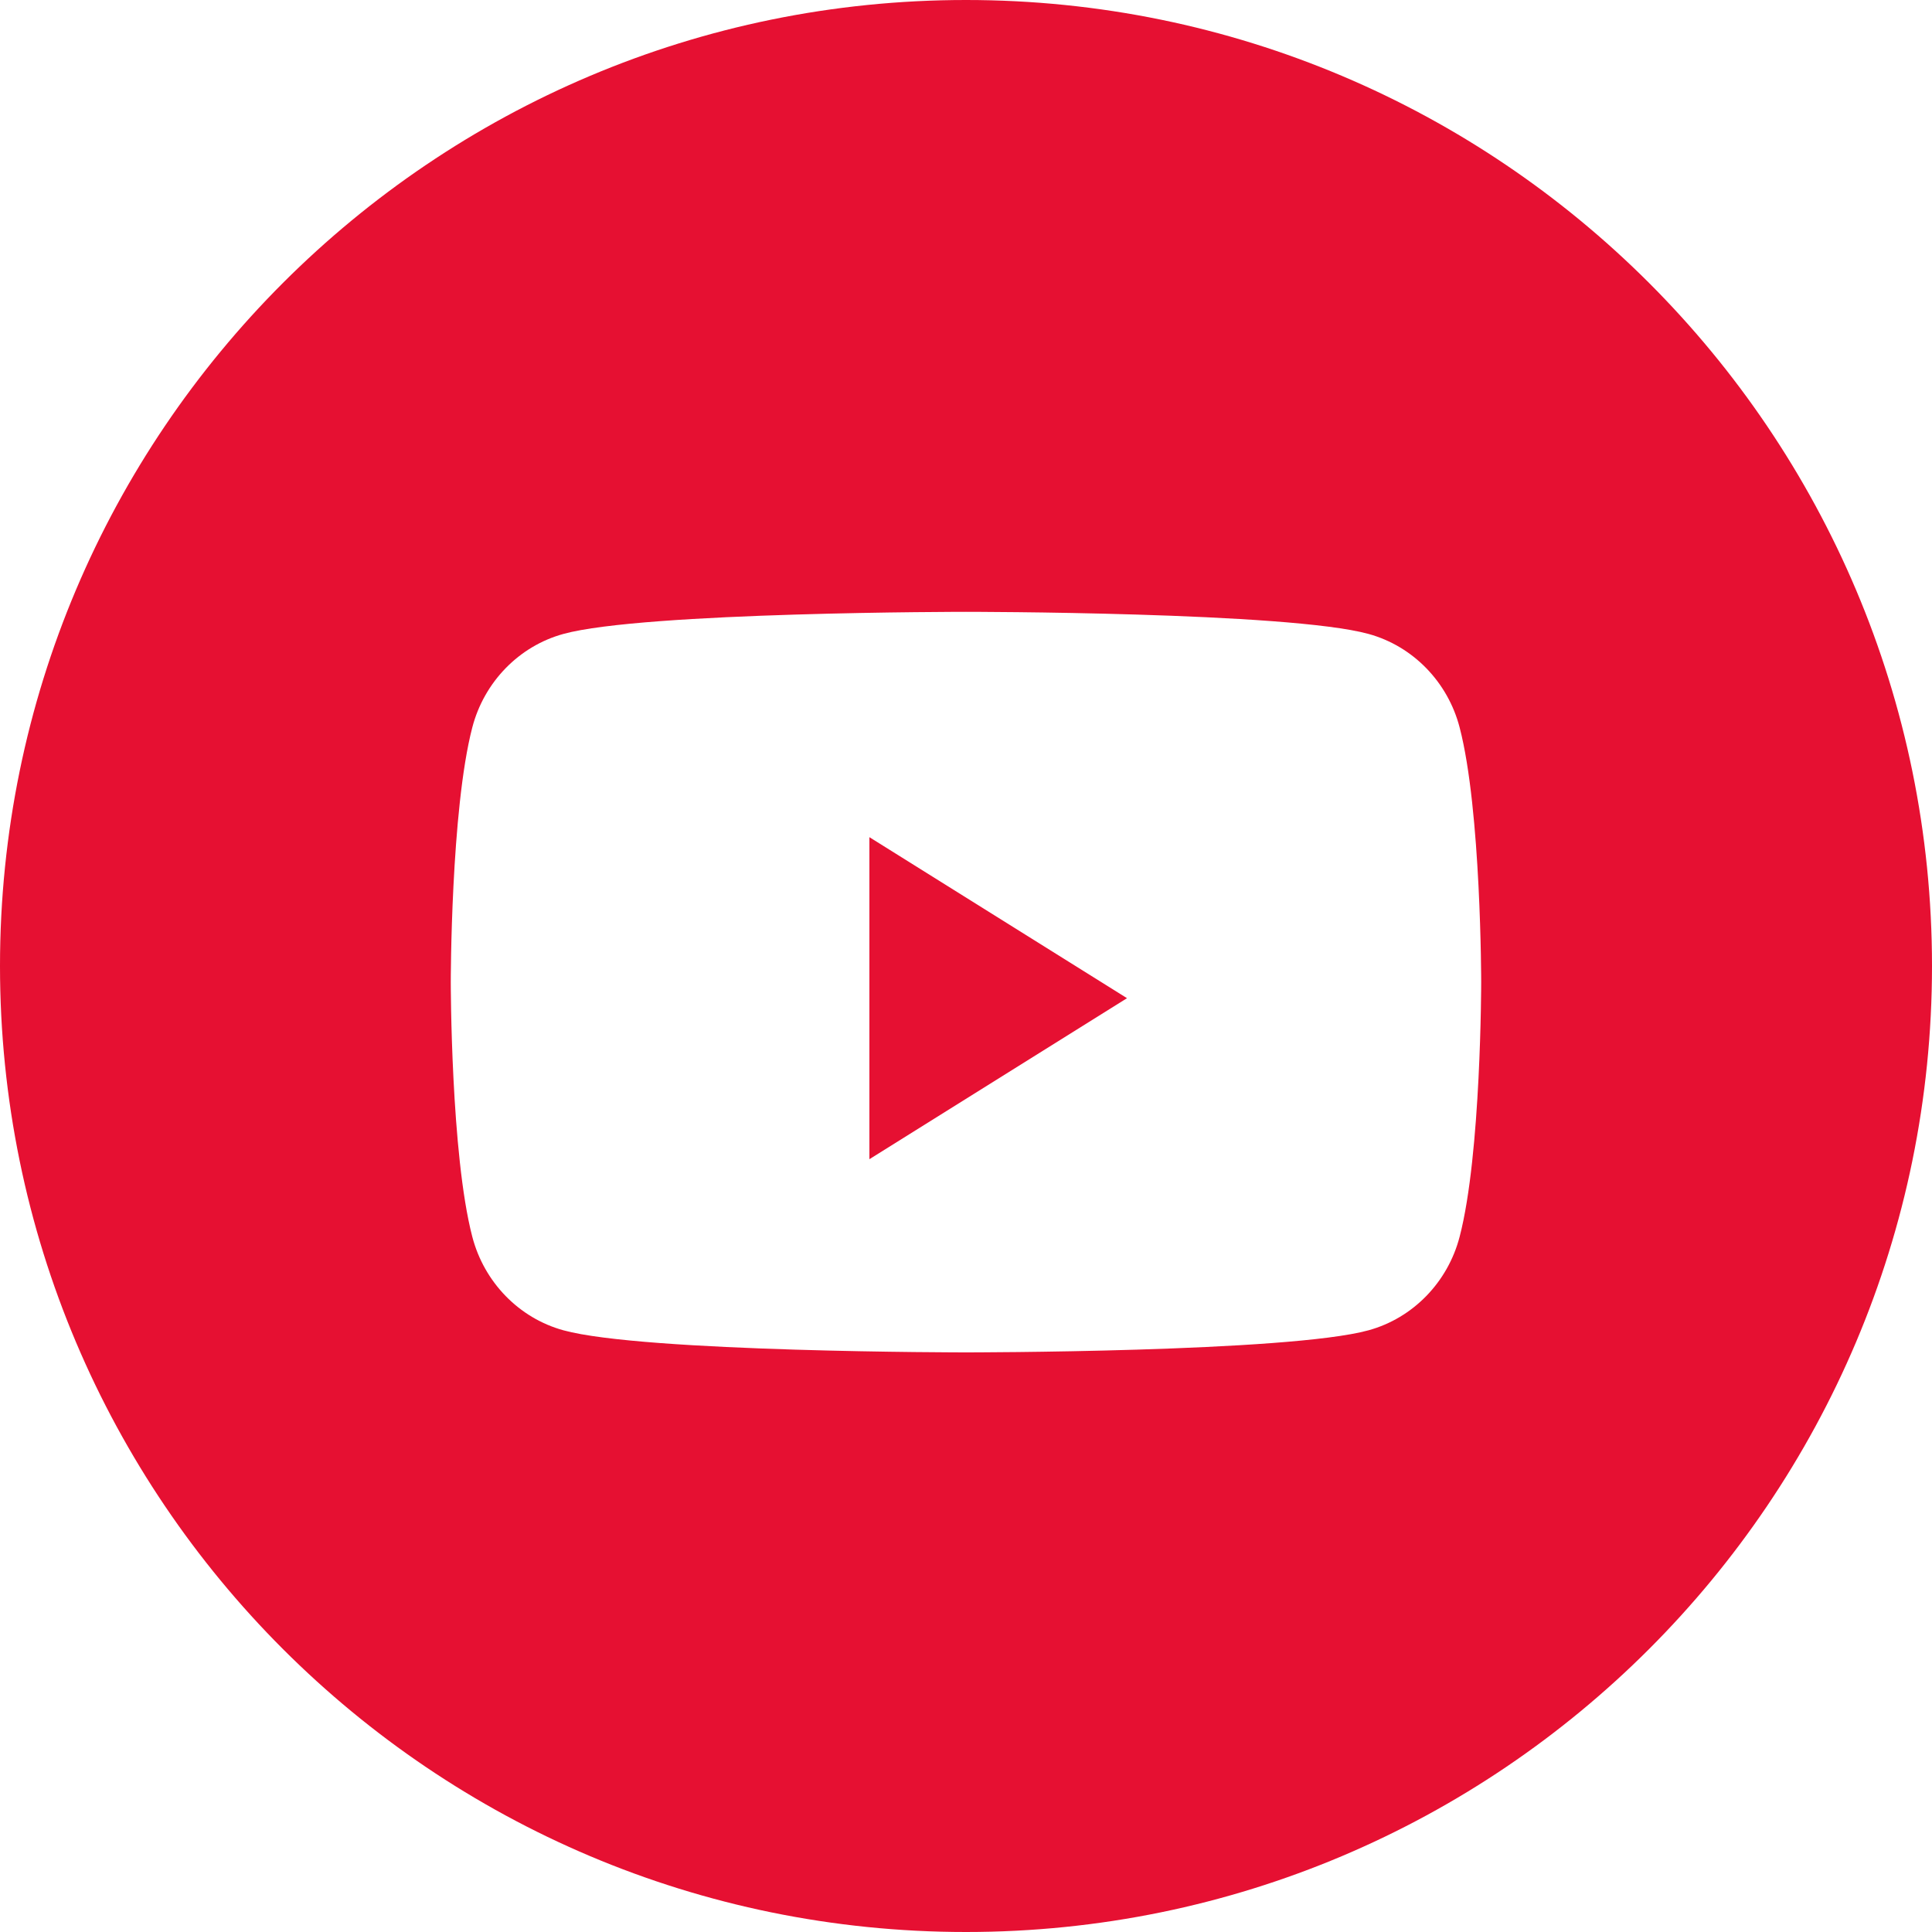<?xml version="1.0" encoding="UTF-8"?> <svg xmlns="http://www.w3.org/2000/svg" width="50" height="50" viewBox="0 0 50 50" fill="none"> <path fill-rule="evenodd" clip-rule="evenodd" d="M25 0C11.193 0 0 11.193 0 25C0 38.807 11.193 50 25 50C38.807 50 50 38.807 50 25C50 11.193 38.807 0 25 0ZM35.417 16.406C36.565 16.721 37.469 17.648 37.775 18.826C38.333 20.962 38.333 25.417 38.333 25.417C38.333 25.417 38.333 29.872 37.775 32.007C37.469 33.185 36.565 34.113 35.417 34.428C33.338 35 24.999 35 24.999 35C24.999 35 16.66 35 14.581 34.428C13.433 34.113 12.53 33.185 12.223 32.007C11.666 29.872 11.666 25.417 11.666 25.417C11.666 25.417 11.666 20.962 12.223 18.826C12.53 17.648 13.433 16.721 14.581 16.406C16.66 15.834 24.999 15.834 24.999 15.834C24.999 15.834 33.338 15.834 35.417 16.406Z" fill="#E61032"></path> <path d="M22.5 30V21.666L29.167 25.833L22.5 30Z" fill="#E61032"></path> </svg> 
